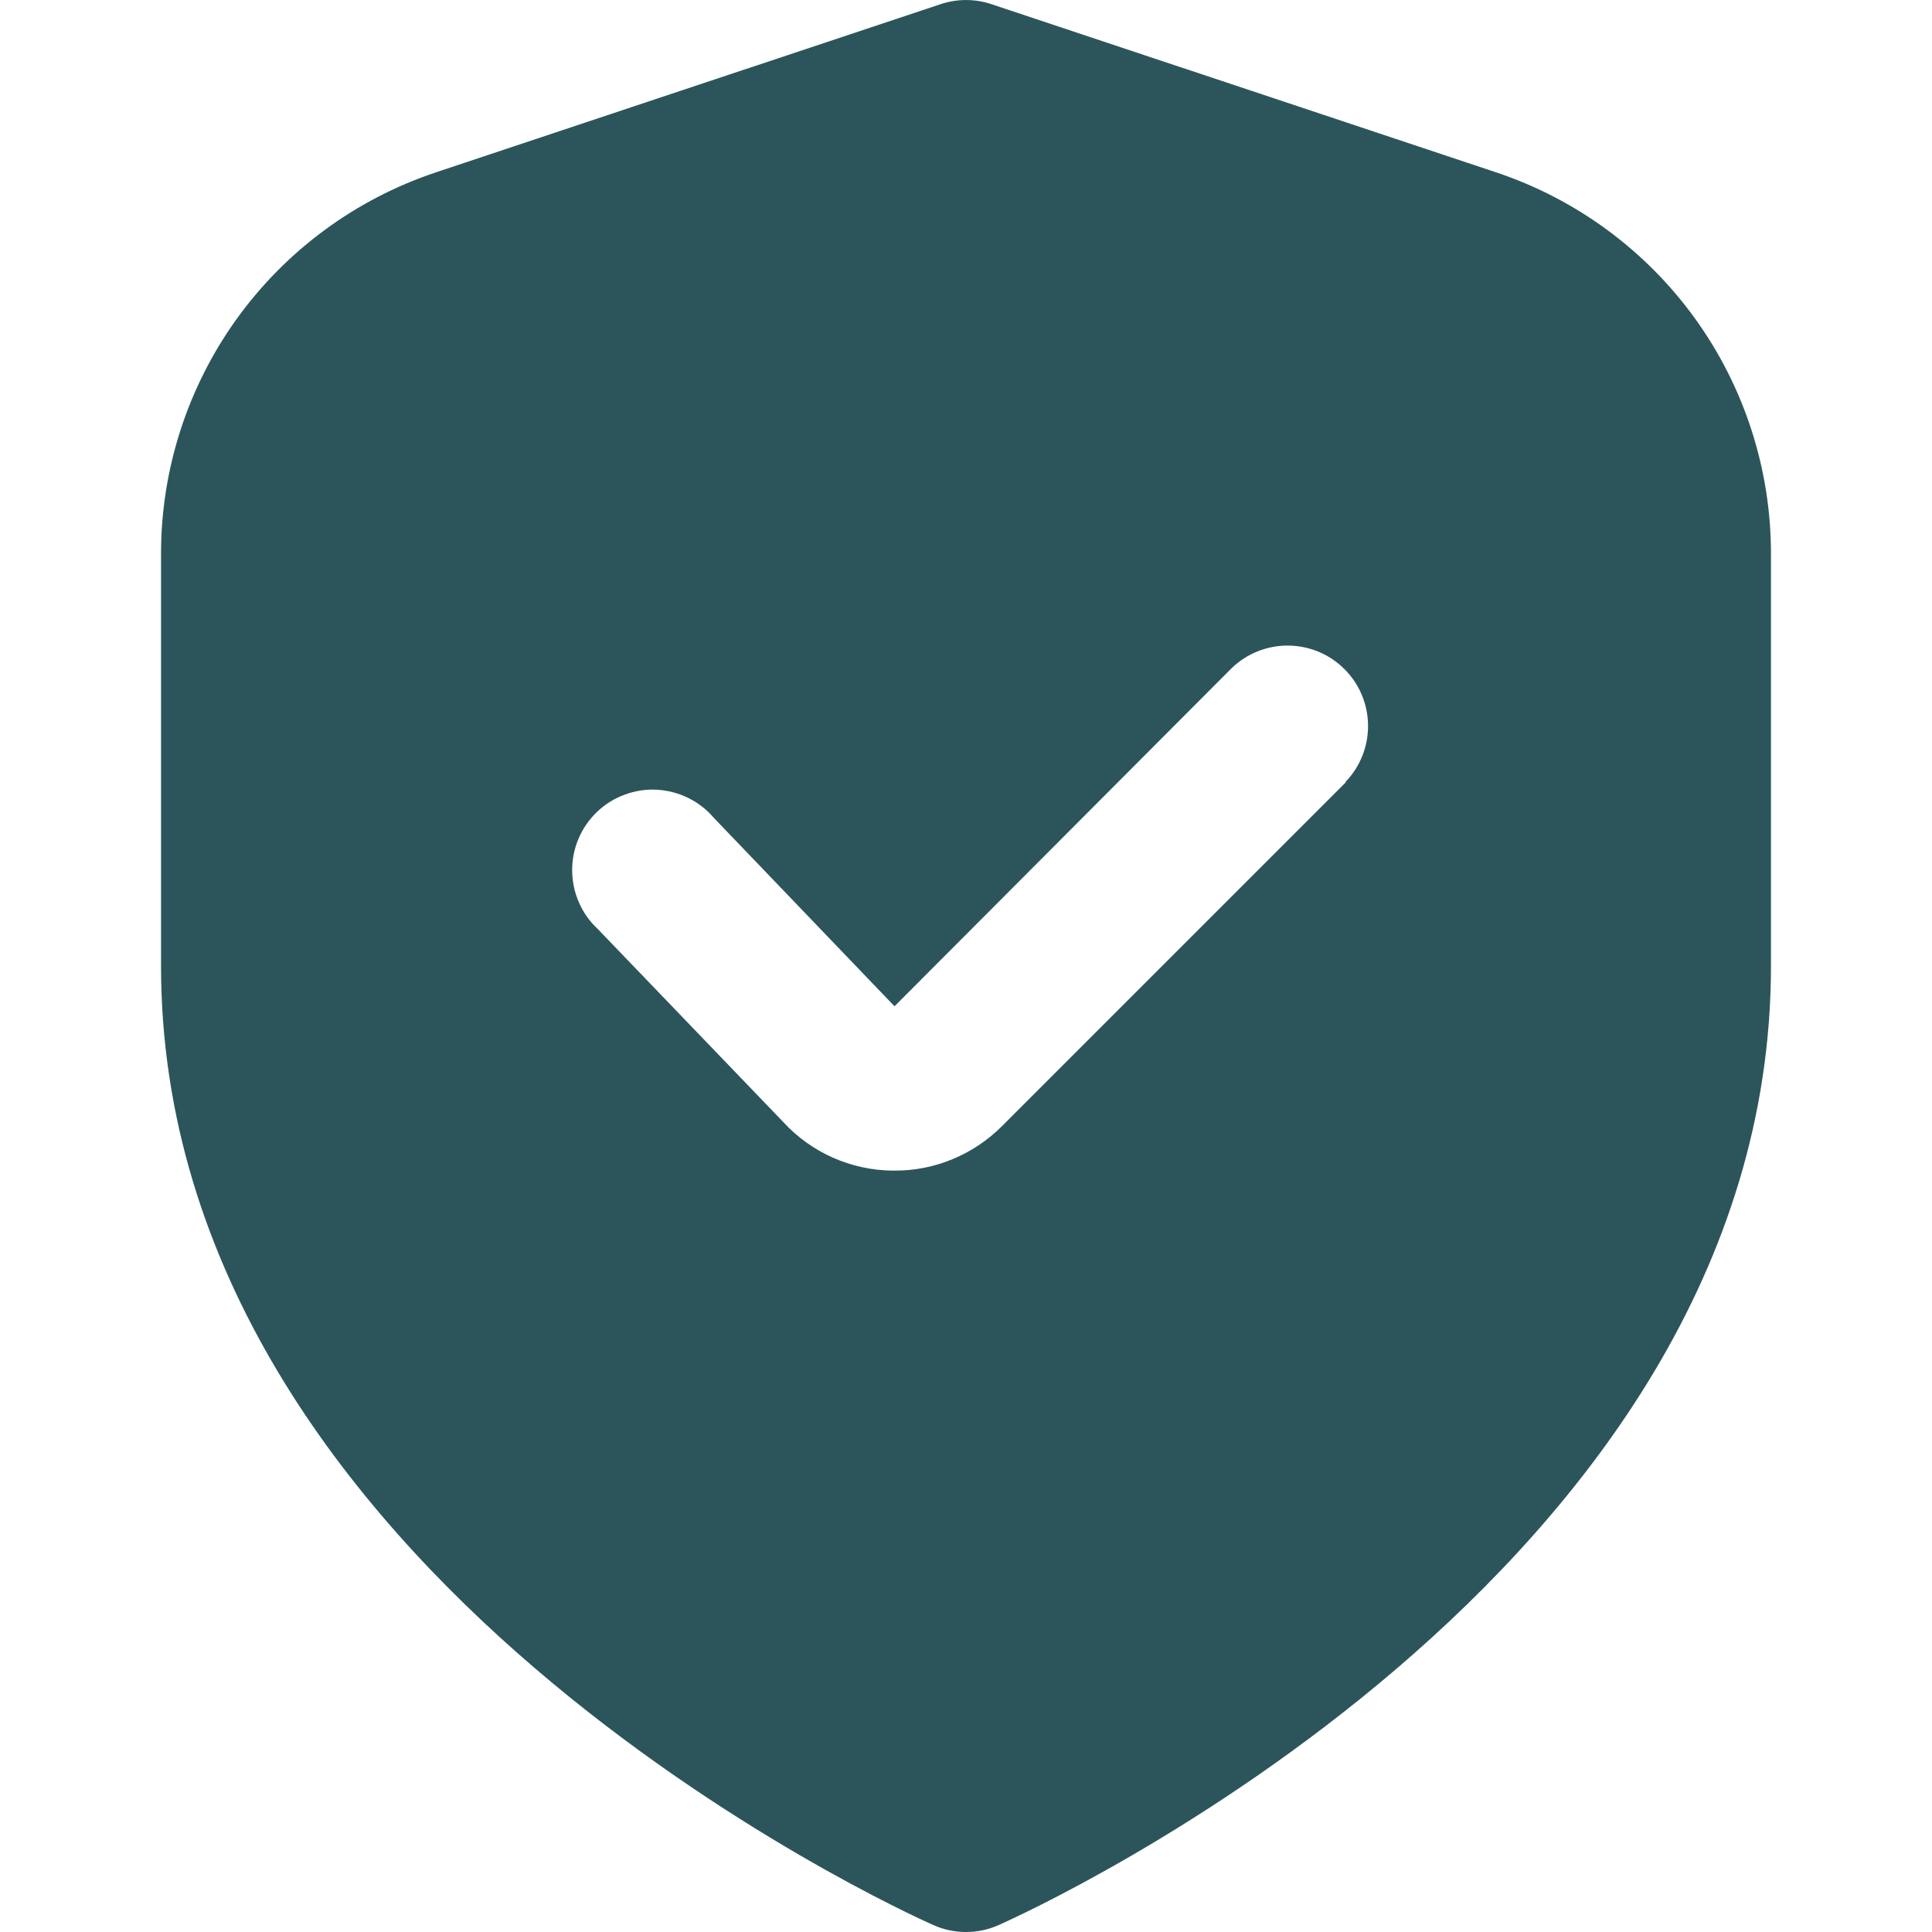 <?xml version="1.0" encoding="UTF-8"?> <svg xmlns="http://www.w3.org/2000/svg" width="20" height="20" viewBox="0 0 20 20" fill="none"><g clip-path="url(#clip0_26639_1135)"><path d="M15.484 1.783L10.263 0.043C10.092 -0.014 9.908 -0.014 9.737 0.043L4.516 1.783C3.686 2.059 2.964 2.589 2.452 3.299C1.941 4.008 1.666 4.861 1.667 5.736L1.667 10C1.667 16.302 9.333 19.783 9.662 19.928C9.768 19.976 9.884 20 10 20C10.117 20 10.232 19.976 10.338 19.928C10.667 19.783 18.333 16.302 18.333 10L18.333 5.736C18.334 4.861 18.059 4.008 17.548 3.299C17.036 2.589 16.314 2.059 15.484 1.783ZM13.932 8.098L10.372 11.658C10.226 11.804 10.053 11.92 9.862 11.999C9.671 12.079 9.466 12.119 9.259 12.118L9.232 12.118C9.021 12.115 8.813 12.069 8.62 11.983C8.427 11.897 8.254 11.773 8.111 11.618L6.189 9.618C6.106 9.541 6.039 9.448 5.994 9.344C5.948 9.24 5.924 9.128 5.923 9.014C5.922 8.901 5.944 8.788 5.988 8.684C6.032 8.579 6.097 8.485 6.179 8.406C6.261 8.327 6.358 8.266 6.465 8.227C6.571 8.187 6.684 8.169 6.798 8.175C6.911 8.181 7.022 8.21 7.124 8.26C7.226 8.31 7.316 8.38 7.39 8.467L9.26 10.417L12.75 6.917C12.907 6.765 13.118 6.681 13.336 6.683C13.555 6.685 13.764 6.772 13.918 6.927C14.073 7.081 14.16 7.29 14.162 7.509C14.164 7.727 14.08 7.938 13.928 8.095L13.932 8.098Z" fill="#2C555B"></path></g><defs><clipPath id="clip0_26639_1135"><rect width="20" height="20" fill="white"></rect></clipPath></defs></svg> 